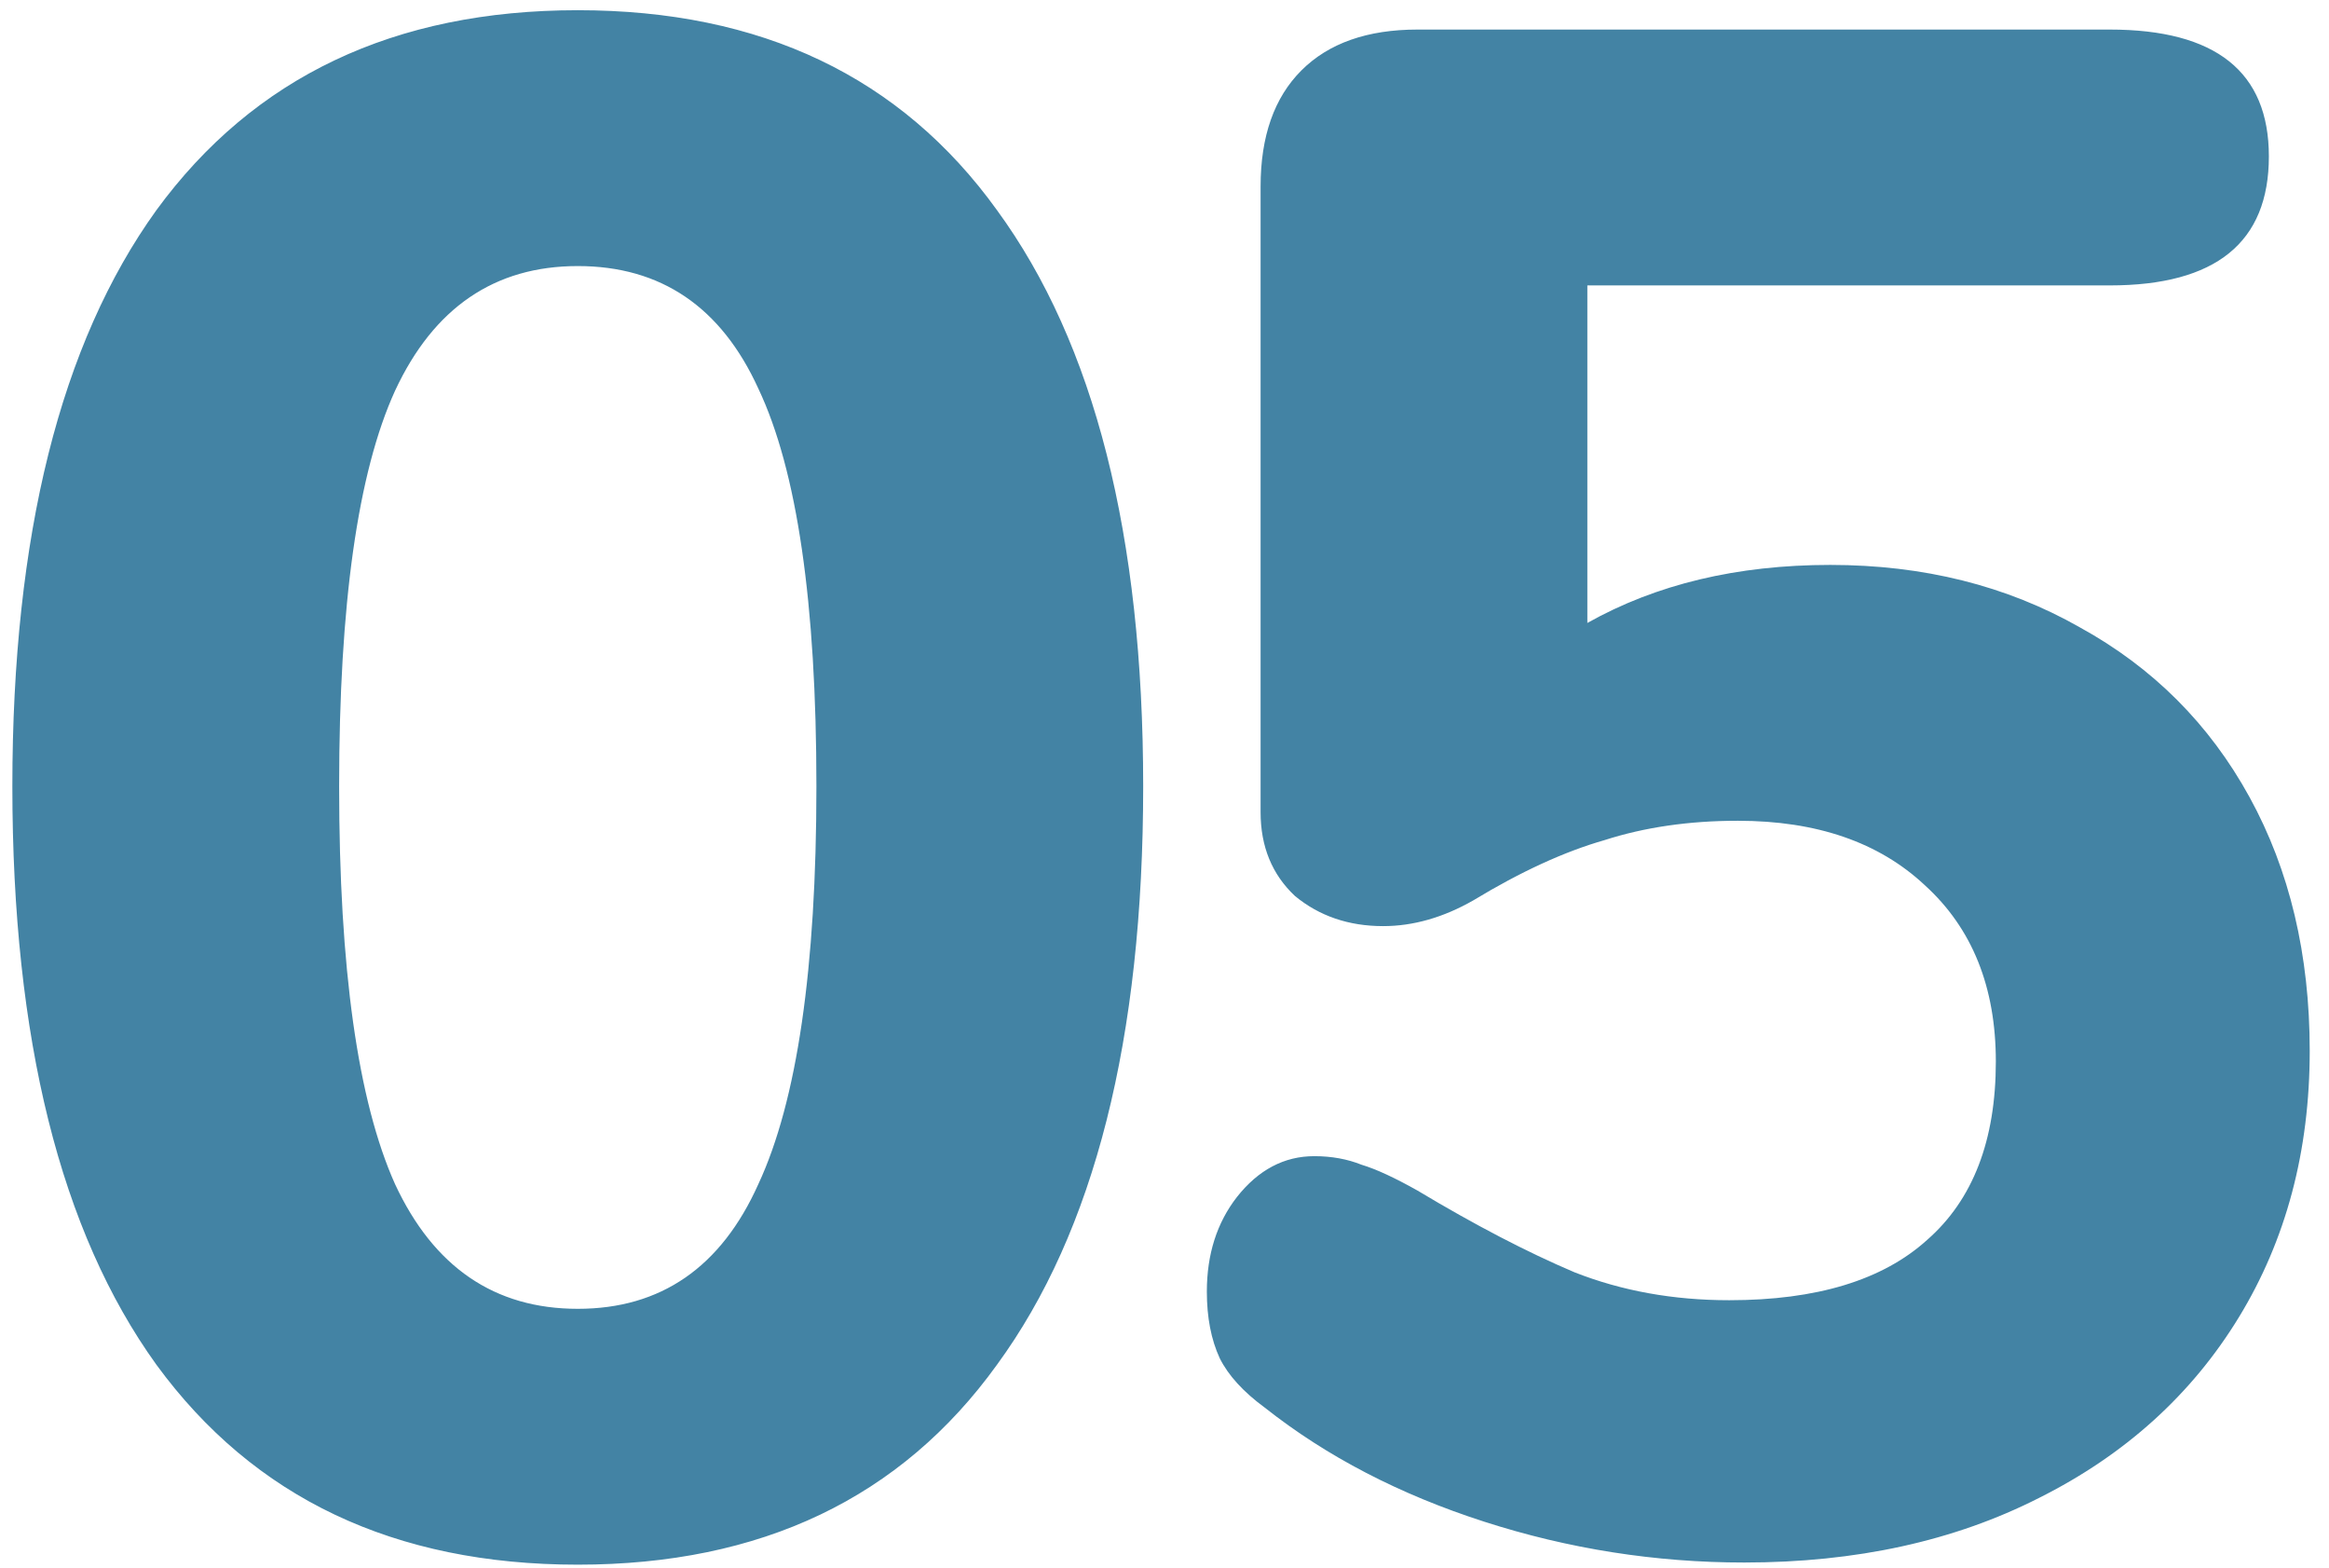 <?xml version="1.0" encoding="UTF-8"?> <svg xmlns="http://www.w3.org/2000/svg" width="104" height="70" viewBox="0 0 104 70" fill="none"> <path d="M25.8 69.864C17.608 69.864 11.336 66.888 6.984 60.936C2.696 54.984 0.552 46.376 0.552 35.112C0.552 23.912 2.696 15.336 6.984 9.384C11.336 3.432 17.608 0.456 25.8 0.456C33.992 0.456 40.232 3.432 44.52 9.384C48.872 15.336 51.048 23.912 51.048 35.112C51.048 46.376 48.872 54.984 44.52 60.936C40.232 66.888 33.992 69.864 25.8 69.864ZM25.8 58.44C29.512 58.44 32.2 56.584 33.864 52.872C35.592 49.16 36.456 43.24 36.456 35.112C36.456 26.92 35.592 21 33.864 17.352C32.2 13.704 29.512 11.88 25.8 11.88C22.088 11.88 19.368 13.736 17.64 17.448C15.976 21.096 15.144 26.984 15.144 35.112C15.144 43.24 15.976 49.16 17.64 52.872C19.368 56.584 22.088 58.44 25.8 58.44ZM81.731 25.224C85.891 25.224 89.603 26.152 92.867 28.008C96.13 29.8 98.659 32.328 100.451 35.592C102.243 38.856 103.139 42.632 103.139 46.92C103.139 51.4 102.083 55.368 99.971 58.824C97.859 62.28 94.882 64.968 91.043 66.888C87.266 68.808 82.882 69.768 77.891 69.768C73.922 69.768 70.05 69.16 66.275 67.944C62.498 66.728 59.234 65.032 56.483 62.856C55.523 62.152 54.85 61.416 54.467 60.648C54.083 59.816 53.891 58.824 53.891 57.672C53.891 56.008 54.339 54.6 55.234 53.448C56.194 52.232 57.346 51.624 58.691 51.624C59.459 51.624 60.163 51.752 60.803 52.008C61.443 52.2 62.275 52.584 63.298 53.16C65.859 54.696 68.195 55.912 70.306 56.808C72.418 57.64 74.722 58.056 77.219 58.056C81.123 58.056 84.067 57.16 86.05 55.368C88.099 53.576 89.123 50.92 89.123 47.4C89.123 44.072 88.067 41.448 85.954 39.528C83.906 37.608 81.123 36.648 77.603 36.648C75.427 36.648 73.442 36.936 71.65 37.512C69.859 38.024 67.906 38.92 65.794 40.2C64.451 40.968 63.106 41.352 61.763 41.352C60.227 41.352 58.914 40.904 57.827 40.008C56.803 39.048 56.291 37.8 56.291 36.264V8.328C56.291 6.088 56.898 4.36 58.114 3.144C59.331 1.928 61.059 1.32 63.298 1.32H94.21C98.947 1.32 101.315 3.208 101.315 6.984C101.315 10.824 98.947 12.744 94.21 12.744H70.882V27.816C73.954 26.088 77.57 25.224 81.731 25.224Z" fill="#4383A4"></path> </svg> 